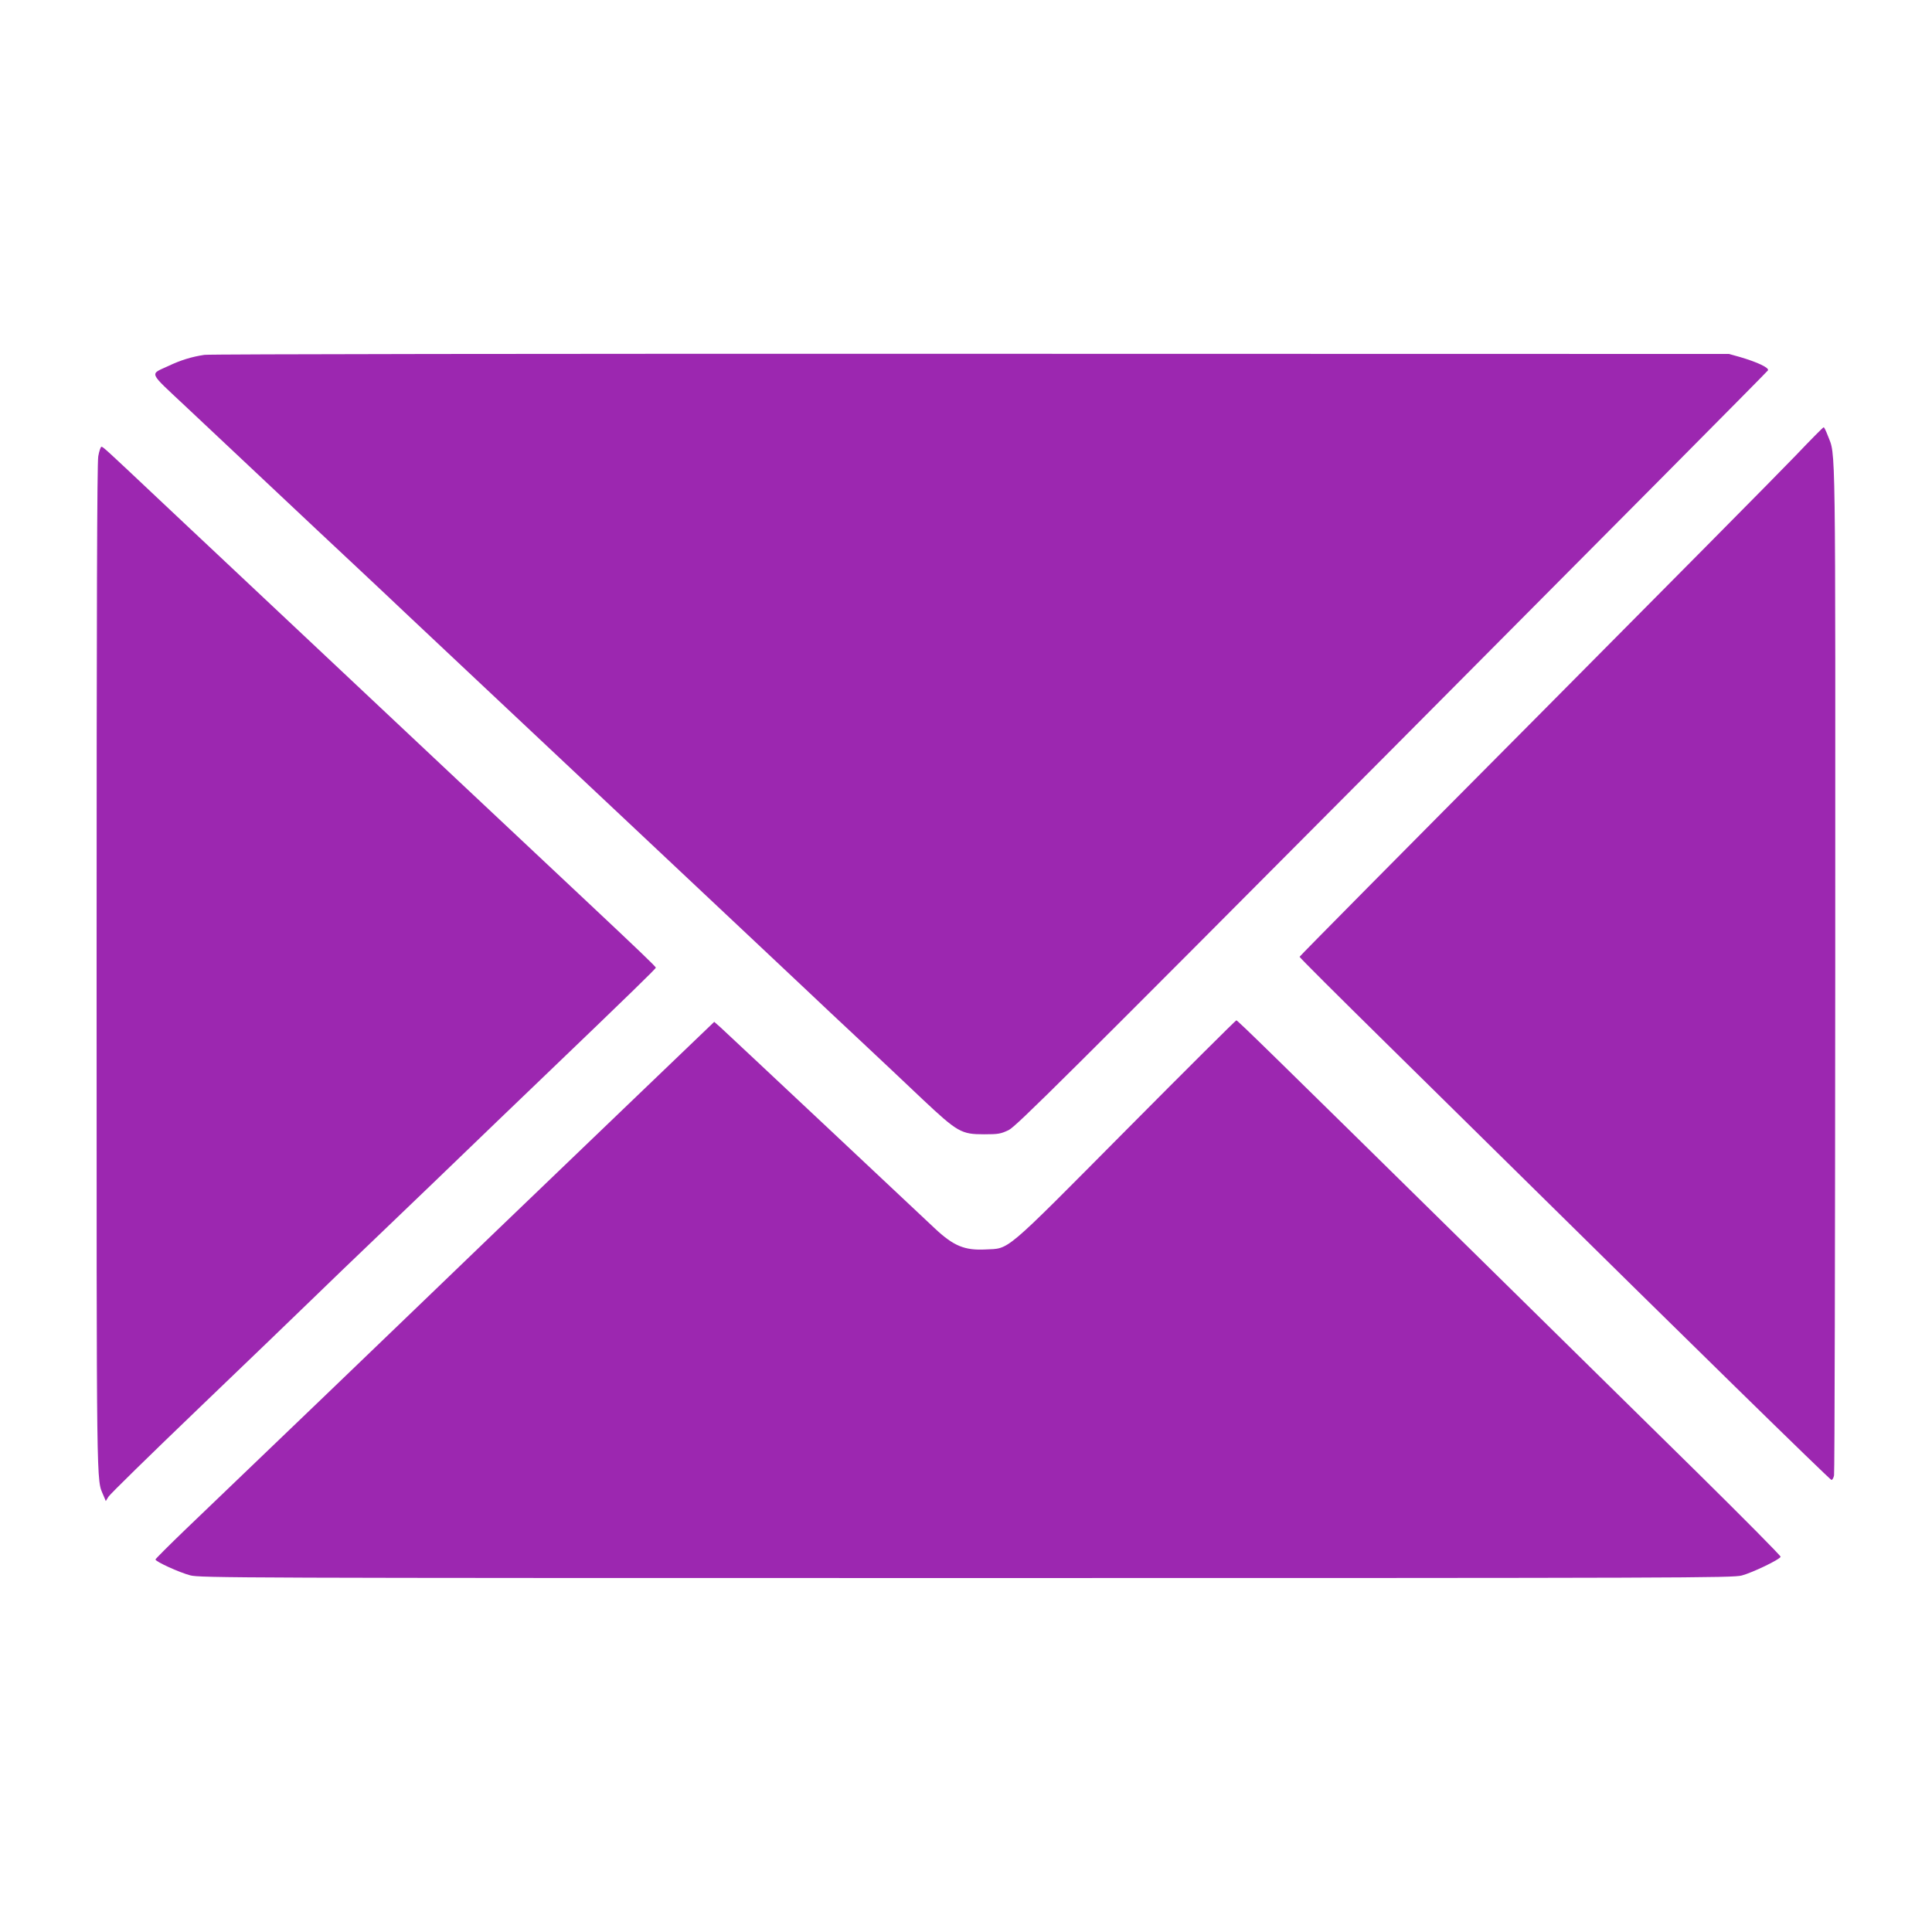<?xml version="1.0" standalone="no"?>
<!DOCTYPE svg PUBLIC "-//W3C//DTD SVG 20010904//EN"
 "http://www.w3.org/TR/2001/REC-SVG-20010904/DTD/svg10.dtd">
<svg version="1.0" xmlns="http://www.w3.org/2000/svg"
 width="1280pt" height="1280pt" viewBox="0 0 1280 1280"
 preserveAspectRatio="xMidYMid meet">
<g transform="translate(0,1280) scale(0.1,-0.1)"
fill="#9c27b0" stroke="none">
<path d="M1355 10449 c-83 -12 -158 -35 -240 -74 -125 -58 -135 -33 112 -265
120 -113 375 -353 568 -534 192 -181 449 -422 570 -535 121 -113 267 -251 325
-306 58 -55 247 -233 420 -395 173 -163 621 -583 995 -935 374 -352 788 -741
920 -865 132 -124 285 -268 340 -320 55 -52 203 -192 330 -310 126 -118 313
-294 416 -392 234 -220 258 -233 409 -233 95 0 110 3 163 28 50 25 371 344
2540 2524 1365 1372 2486 2501 2490 2509 10 17 -68 54 -183 88 l-75 21 -5020
1 c-2813 1 -5046 -2 -5080 -7z"/>
<path d="M11895 9780 c-99 -104 -879 -891 -1732 -1750 -854 -859 -1553 -1565
-1553 -1569 0 -5 258 -262 573 -572 314 -309 714 -703 887 -874 1057 -1043
2054 -2020 2064 -2020 6 0 14 14 17 30 4 17 7 1531 8 3365 1 3586 4 3384 -49
3523 -12 31 -24 57 -28 56 -4 0 -88 -85 -187 -189z"/>
<path d="M651 9777 c-8 -46 -11 -1009 -11 -3385 0 -3547 -2 -3386 45 -3499
l16 -38 17 28 c9 16 278 279 597 585 319 306 650 624 735 707 85 83 319 308
520 500 201 192 430 413 510 490 80 77 311 300 515 495 581 557 750 722 750
729 0 7 -118 120 -445 427 -247 231 -1374 1291 -2005 1884 -220 207 -445 418
-500 470 -55 51 -205 193 -334 314 -365 344 -378 356 -389 356 -5 0 -15 -28
-21 -63z"/>
<path d="M7459 5311 c-819 -825 -767 -781 -930 -789 -138 -7 -211 23 -334 138
-38 36 -364 342 -724 680 -360 338 -674 632 -697 653 l-42 37 -534 -512 c-293
-281 -695 -667 -893 -857 -198 -190 -425 -409 -505 -486 -130 -126 -1053
-1012 -1573 -1510 -108 -104 -197 -193 -197 -197 0 -14 158 -86 230 -105 62
-17 315 -18 5140 -18 4790 0 5079 1 5140 17 71 19 252 106 257 124 2 6 -245
255 -549 555 -304 299 -955 940 -1447 1424 -1377 1355 -1601 1575 -1610 1575
-4 0 -334 -328 -732 -729z"/>
</g>
</svg>
